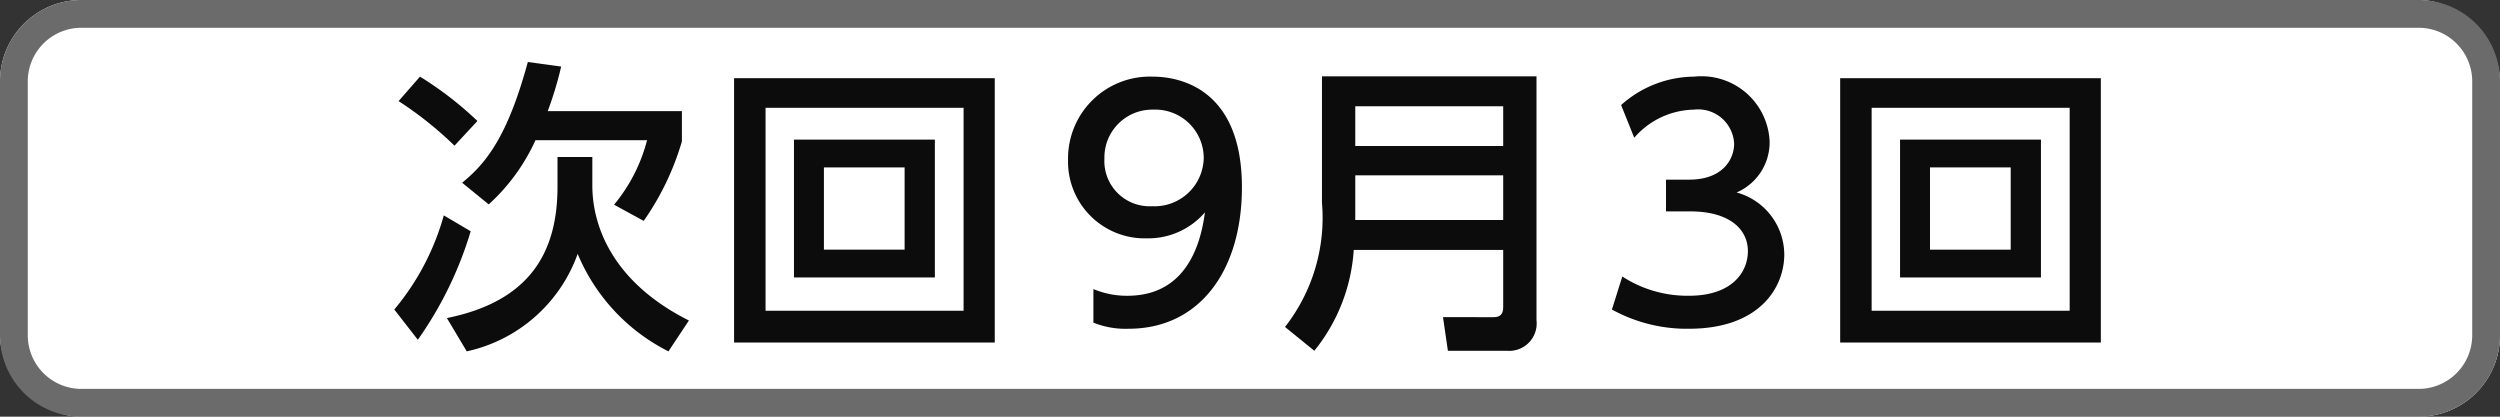 <svg xmlns="http://www.w3.org/2000/svg" viewBox="0 0 90 15"><rect x="0" y="0" width="90" height="15" fill="#333333" stroke="none"/><defs><style>.cls-1{fill:#fff;}.cls-2{fill:#6b6b6b;}.cls-3{fill:#0c0c0c;}</style></defs><title>icon_svg_ol</title><g id="レイヤー_1" data-name="レイヤー 1"><rect class="cls-1" width="90" height="15" rx="2.928"/><path class="cls-2" d="M87.072,1A1.93,1.93,0,0,1,89,2.928v9.145A1.93,1.93,0,0,1,87.072,14H2.928A1.93,1.93,0,0,1,1,12.072V2.928A1.93,1.93,0,0,1,2.928,1H87.072m0-1H2.928A2.928,2.928,0,0,0,0,2.928v9.145A2.928,2.928,0,0,0,2.928,15H87.072A2.928,2.928,0,0,0,90,12.072V2.928A2.928,2.928,0,0,0,87.072,0Z"/><path class="cls-3" d="M16.945,8.326A13.449,13.449,0,0,1,15.042,12.232l-.847-1.089a9.083,9.083,0,0,0,1.782-3.389Zm-.583-3.081a13.073,13.073,0,0,0-2.013-1.605l.77-.881A12.479,12.479,0,0,1,17.187,4.355Zm3.708.407h1.254V6.676c0,1.496.759,3.498,3.477,4.862l-.737,1.111a6.899,6.899,0,0,1-3.268-3.51,5.481,5.481,0,0,1-3.993,3.51l-.715-1.199c3.047-.616,3.982-2.432,3.982-4.73Zm.132-3.256a12.785,12.785,0,0,1-.484,1.605h4.83V5.092a9.734,9.734,0,0,1-1.375,2.86l-1.067-.583a5.951,5.951,0,0,0,1.188-2.321H19.277a7.053,7.053,0,0,1-1.683,2.31l-.957-.78c.869-.704,1.639-1.673,2.365-4.346Z"/><path class="cls-3" d="M35.811,2.815v9.516H26.427V2.815Zm-8.251,1.066v7.306H34.689V3.881Zm6.095,1.145V9.988H28.583V5.026Zm-3.994,1.001v2.96h2.905v-2.96Z"/><path class="cls-3" d="M39.363,10.406a3.101,3.101,0,0,0,1.221.242c1.793,0,2.574-1.32,2.794-3.004a2.689,2.689,0,0,1-2.09.936,2.76,2.76,0,0,1-2.838-2.827A2.948,2.948,0,0,1,41.497,2.759c.957,0,3.212.418,3.212,3.983,0,2.992-1.518,5.093-4.082,5.093a3.097,3.097,0,0,1-1.265-.22ZM41.475,7.424a1.772,1.772,0,0,0,1.859-1.716A1.744,1.744,0,0,0,41.519,3.947a1.722,1.722,0,0,0-1.76,1.761A1.629,1.629,0,0,0,41.475,7.424Z"/><path class="cls-3" d="M55.314,11.528a.987.987,0,0,1-1.045,1.101h-2.145l-.176-1.211H53.763c.209,0,.352-.076.352-.362V8.997H48.735a6.433,6.433,0,0,1-1.419,3.631l-1.056-.858a6.374,6.374,0,0,0,1.331-4.467V2.748H55.314ZM48.79,3.826V5.257h5.325V3.826Zm0,2.486V7.919h5.325V6.313Z"/><path class="cls-3" d="M58.403,9.954a4.3,4.3,0,0,0,2.398.693c1.562,0,2.123-.858,2.123-1.606,0-.771-.638-1.431-2.079-1.431h-.869V6.467h.836c1.188,0,1.617-.715,1.617-1.298A1.297,1.297,0,0,0,60.978,3.947a2.908,2.908,0,0,0-2.145,1.012l-.473-1.177A3.972,3.972,0,0,1,60.989,2.759a2.455,2.455,0,0,1,2.717,2.321,1.965,1.965,0,0,1-1.188,1.849,2.328,2.328,0,0,1,1.716,2.233c0,1.177-.88,2.673-3.433,2.673a5.586,5.586,0,0,1-2.772-.692Z"/><path class="cls-3" d="M75.63,2.815v9.516H66.246V2.815Zm-8.251,1.066v7.306H74.508V3.881Zm6.095,1.145V9.988H68.402V5.026Zm-3.994,1.001v2.96h2.905v-2.96Z"/></g></svg>